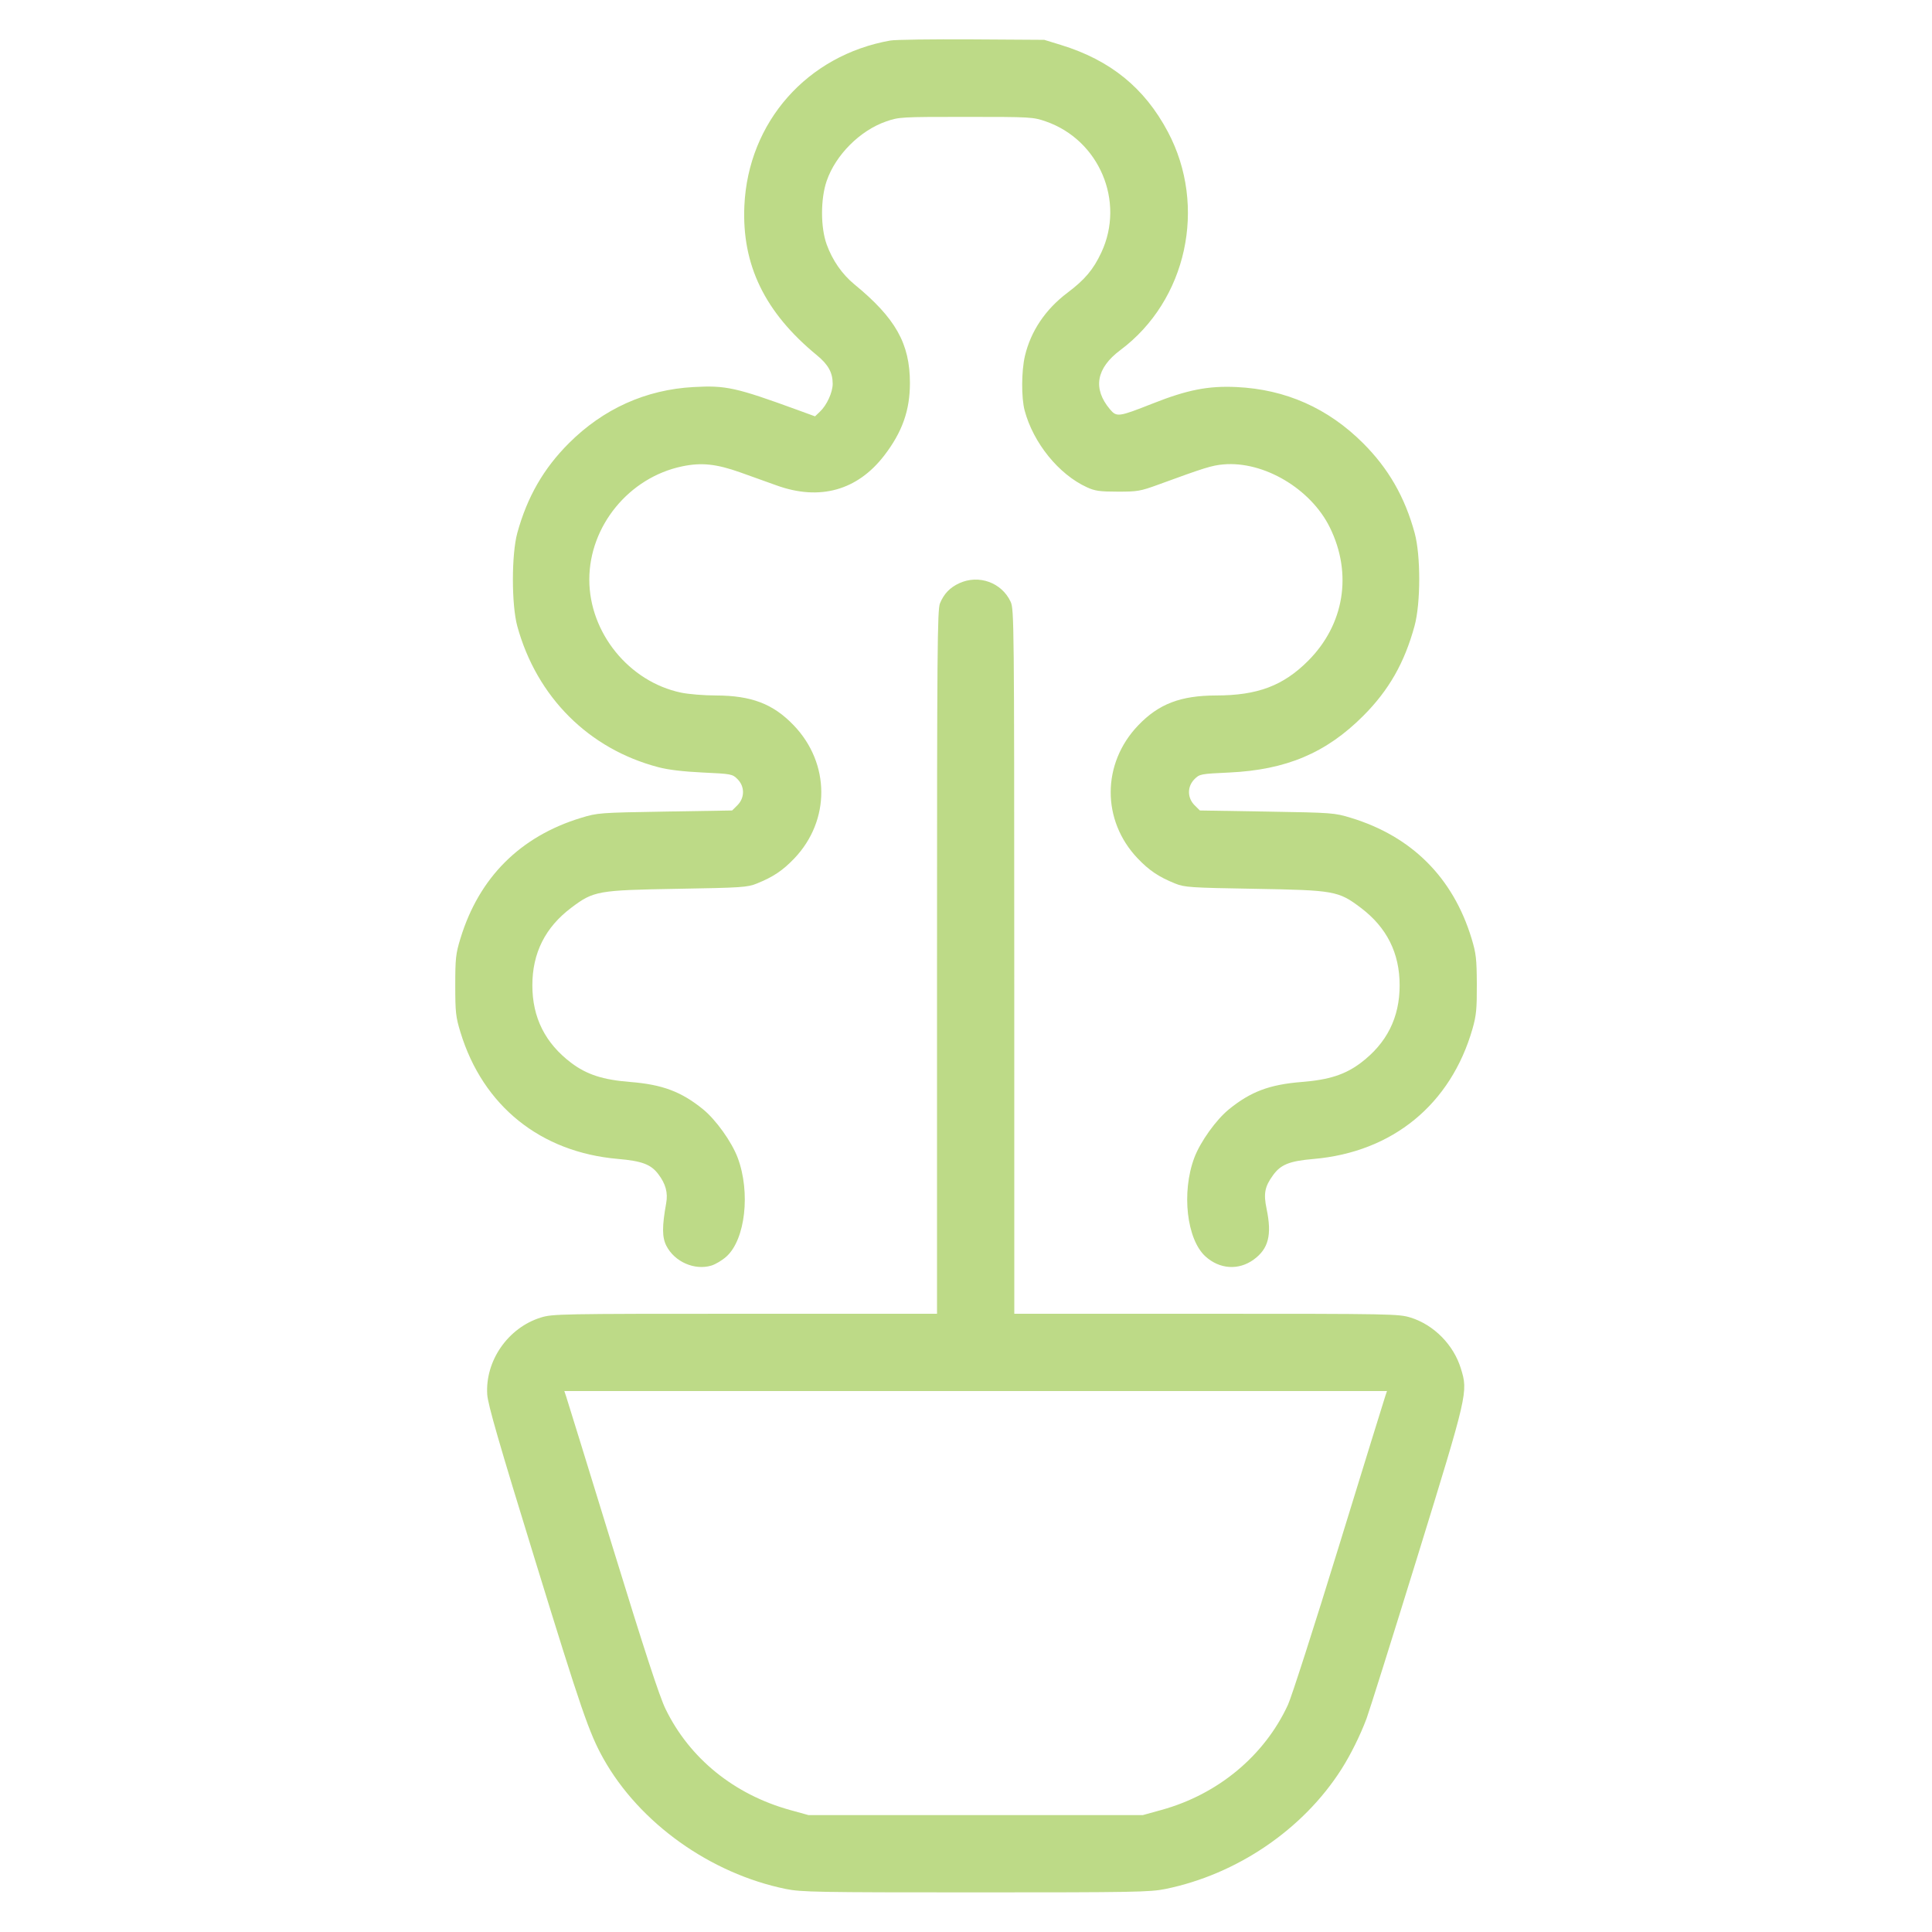 <svg width="42" height="42" viewBox="0 0 42 42" fill="none" xmlns="http://www.w3.org/2000/svg">
<g id="Plant-Pot--Streamline-Streamline-3.0">
<path id="Vector" fill-rule="evenodd" clip-rule="evenodd" d="M19.355 0.881C17.547 1.201 16.265 2.652 16.182 4.473C16.124 5.758 16.626 6.793 17.76 7.724C18.005 7.925 18.102 8.101 18.102 8.343C18.102 8.53 17.974 8.809 17.825 8.949L17.718 9.051L17.332 8.91C15.997 8.423 15.78 8.375 15.078 8.414C14.04 8.47 13.115 8.887 12.366 9.636C11.816 10.186 11.461 10.804 11.246 11.585C11.118 12.052 11.118 13.148 11.246 13.615C11.67 15.155 12.8 16.283 14.315 16.679C14.525 16.735 14.859 16.774 15.278 16.794C15.901 16.823 15.922 16.827 16.033 16.938C16.193 17.098 16.192 17.343 16.032 17.504L15.916 17.619L14.458 17.643C13.03 17.667 12.991 17.67 12.63 17.78C11.308 18.183 10.414 19.077 10.01 20.4C9.908 20.733 9.897 20.834 9.897 21.42C9.897 22.007 9.908 22.108 10.01 22.441C10.499 24.043 11.751 25.049 13.434 25.194C13.953 25.239 14.149 25.312 14.308 25.521C14.471 25.735 14.524 25.927 14.482 26.157C14.391 26.663 14.392 26.898 14.486 27.082C14.664 27.431 15.098 27.622 15.463 27.513C15.554 27.486 15.703 27.397 15.793 27.315C16.202 26.945 16.319 25.923 16.037 25.169C15.906 24.821 15.562 24.34 15.28 24.112C14.808 23.73 14.4 23.577 13.7 23.521C13.105 23.474 12.755 23.36 12.418 23.106C11.852 22.678 11.573 22.122 11.573 21.42C11.573 20.719 11.852 20.162 12.417 19.735C12.905 19.367 12.99 19.352 14.721 19.322C16.128 19.298 16.248 19.29 16.453 19.207C16.808 19.064 17.016 18.925 17.268 18.661C18.055 17.835 18.049 16.594 17.254 15.767C16.808 15.301 16.335 15.121 15.563 15.119C15.308 15.119 14.967 15.091 14.805 15.057C13.675 14.82 12.811 13.756 12.811 12.6C12.811 11.435 13.674 10.381 14.826 10.139C15.247 10.05 15.572 10.084 16.1 10.272C16.335 10.356 16.688 10.482 16.884 10.553C17.819 10.89 18.637 10.663 19.222 9.903C19.615 9.392 19.782 8.919 19.781 8.325C19.78 7.467 19.469 6.916 18.572 6.18C18.307 5.962 18.096 5.659 17.971 5.313C17.837 4.942 17.837 4.324 17.971 3.934C18.165 3.368 18.697 2.836 19.264 2.64C19.544 2.543 19.586 2.541 21 2.541C22.409 2.541 22.457 2.544 22.733 2.639C23.895 3.041 24.463 4.377 23.942 5.489C23.77 5.858 23.583 6.08 23.208 6.362C22.727 6.724 22.409 7.197 22.281 7.738C22.204 8.066 22.201 8.647 22.275 8.925C22.464 9.631 23.017 10.313 23.627 10.592C23.802 10.673 23.907 10.688 24.297 10.688C24.725 10.689 24.79 10.678 25.179 10.536C26.187 10.167 26.344 10.118 26.595 10.096C27.471 10.018 28.496 10.624 28.91 11.467C29.405 12.472 29.224 13.579 28.436 14.367C27.895 14.908 27.338 15.118 26.437 15.119C25.665 15.121 25.192 15.301 24.745 15.767C23.951 16.594 23.945 17.835 24.732 18.661C24.984 18.925 25.192 19.064 25.547 19.207C25.752 19.29 25.872 19.298 27.279 19.322C29.01 19.352 29.095 19.367 29.583 19.735C30.148 20.162 30.427 20.719 30.427 21.42C30.427 22.122 30.148 22.678 29.582 23.106C29.244 23.36 28.895 23.474 28.3 23.521C27.599 23.577 27.192 23.73 26.72 24.112C26.438 24.34 26.094 24.821 25.963 25.169C25.681 25.923 25.798 26.945 26.207 27.315C26.515 27.593 26.926 27.62 27.253 27.383C27.577 27.148 27.653 26.848 27.535 26.281C27.465 25.949 27.494 25.797 27.674 25.549C27.842 25.316 28.03 25.24 28.554 25.195C30.272 25.047 31.539 24.01 32.011 22.365C32.093 22.078 32.107 21.936 32.105 21.399C32.102 20.841 32.089 20.727 31.99 20.4C31.588 19.079 30.692 18.183 29.37 17.78C29.009 17.67 28.971 17.667 27.542 17.643L26.084 17.619L25.968 17.504C25.808 17.343 25.807 17.098 25.967 16.938C26.078 16.827 26.099 16.823 26.722 16.794C27.961 16.736 28.828 16.37 29.634 15.564C30.192 15.006 30.533 14.408 30.751 13.607C30.886 13.112 30.887 12.073 30.753 11.585C30.54 10.805 30.184 10.186 29.634 9.636C28.87 8.873 27.95 8.464 26.88 8.414C26.265 8.385 25.812 8.474 25.056 8.773C24.314 9.066 24.276 9.071 24.129 8.897C23.752 8.449 23.83 8.003 24.354 7.612C25.801 6.533 26.248 4.485 25.389 2.867C24.882 1.911 24.141 1.309 23.066 0.978L22.701 0.866L21.126 0.856C20.26 0.851 19.463 0.862 19.355 0.881ZM20.853 12.679C20.65 12.773 20.522 12.906 20.435 13.114C20.377 13.252 20.37 14.109 20.37 20.915V28.56H16.195C12.15 28.56 12.012 28.563 11.754 28.643C11.044 28.865 10.546 29.581 10.592 30.315C10.606 30.532 10.847 31.368 11.632 33.915C12.637 37.18 12.808 37.677 13.116 38.228C13.9 39.629 15.439 40.729 17.085 41.065C17.419 41.133 17.775 41.139 21.21 41.139C24.645 41.139 25 41.133 25.335 41.065C26.892 40.747 28.327 39.771 29.161 38.462C29.361 38.148 29.57 37.727 29.708 37.359C29.768 37.197 30.264 35.619 30.81 33.852C31.91 30.286 31.916 30.263 31.758 29.75C31.6 29.235 31.172 28.801 30.666 28.643C30.407 28.563 30.27 28.56 26.224 28.56H22.05L22.049 20.906C22.048 13.553 22.045 13.244 21.971 13.083C21.777 12.664 21.278 12.483 20.853 12.679ZM12.307 30.356C12.329 30.419 12.782 31.889 13.315 33.621C14.009 35.878 14.335 36.878 14.467 37.149C14.989 38.224 15.959 39.011 17.176 39.348L17.577 39.459H21.21H24.843L25.251 39.346C26.479 39.007 27.487 38.169 27.999 37.061C28.077 36.892 28.576 35.34 29.107 33.612C29.639 31.884 30.091 30.419 30.113 30.356L30.152 30.24H21.21H12.268L12.307 30.356Z" fill="#BDDA87"/>
</g>
</svg>
